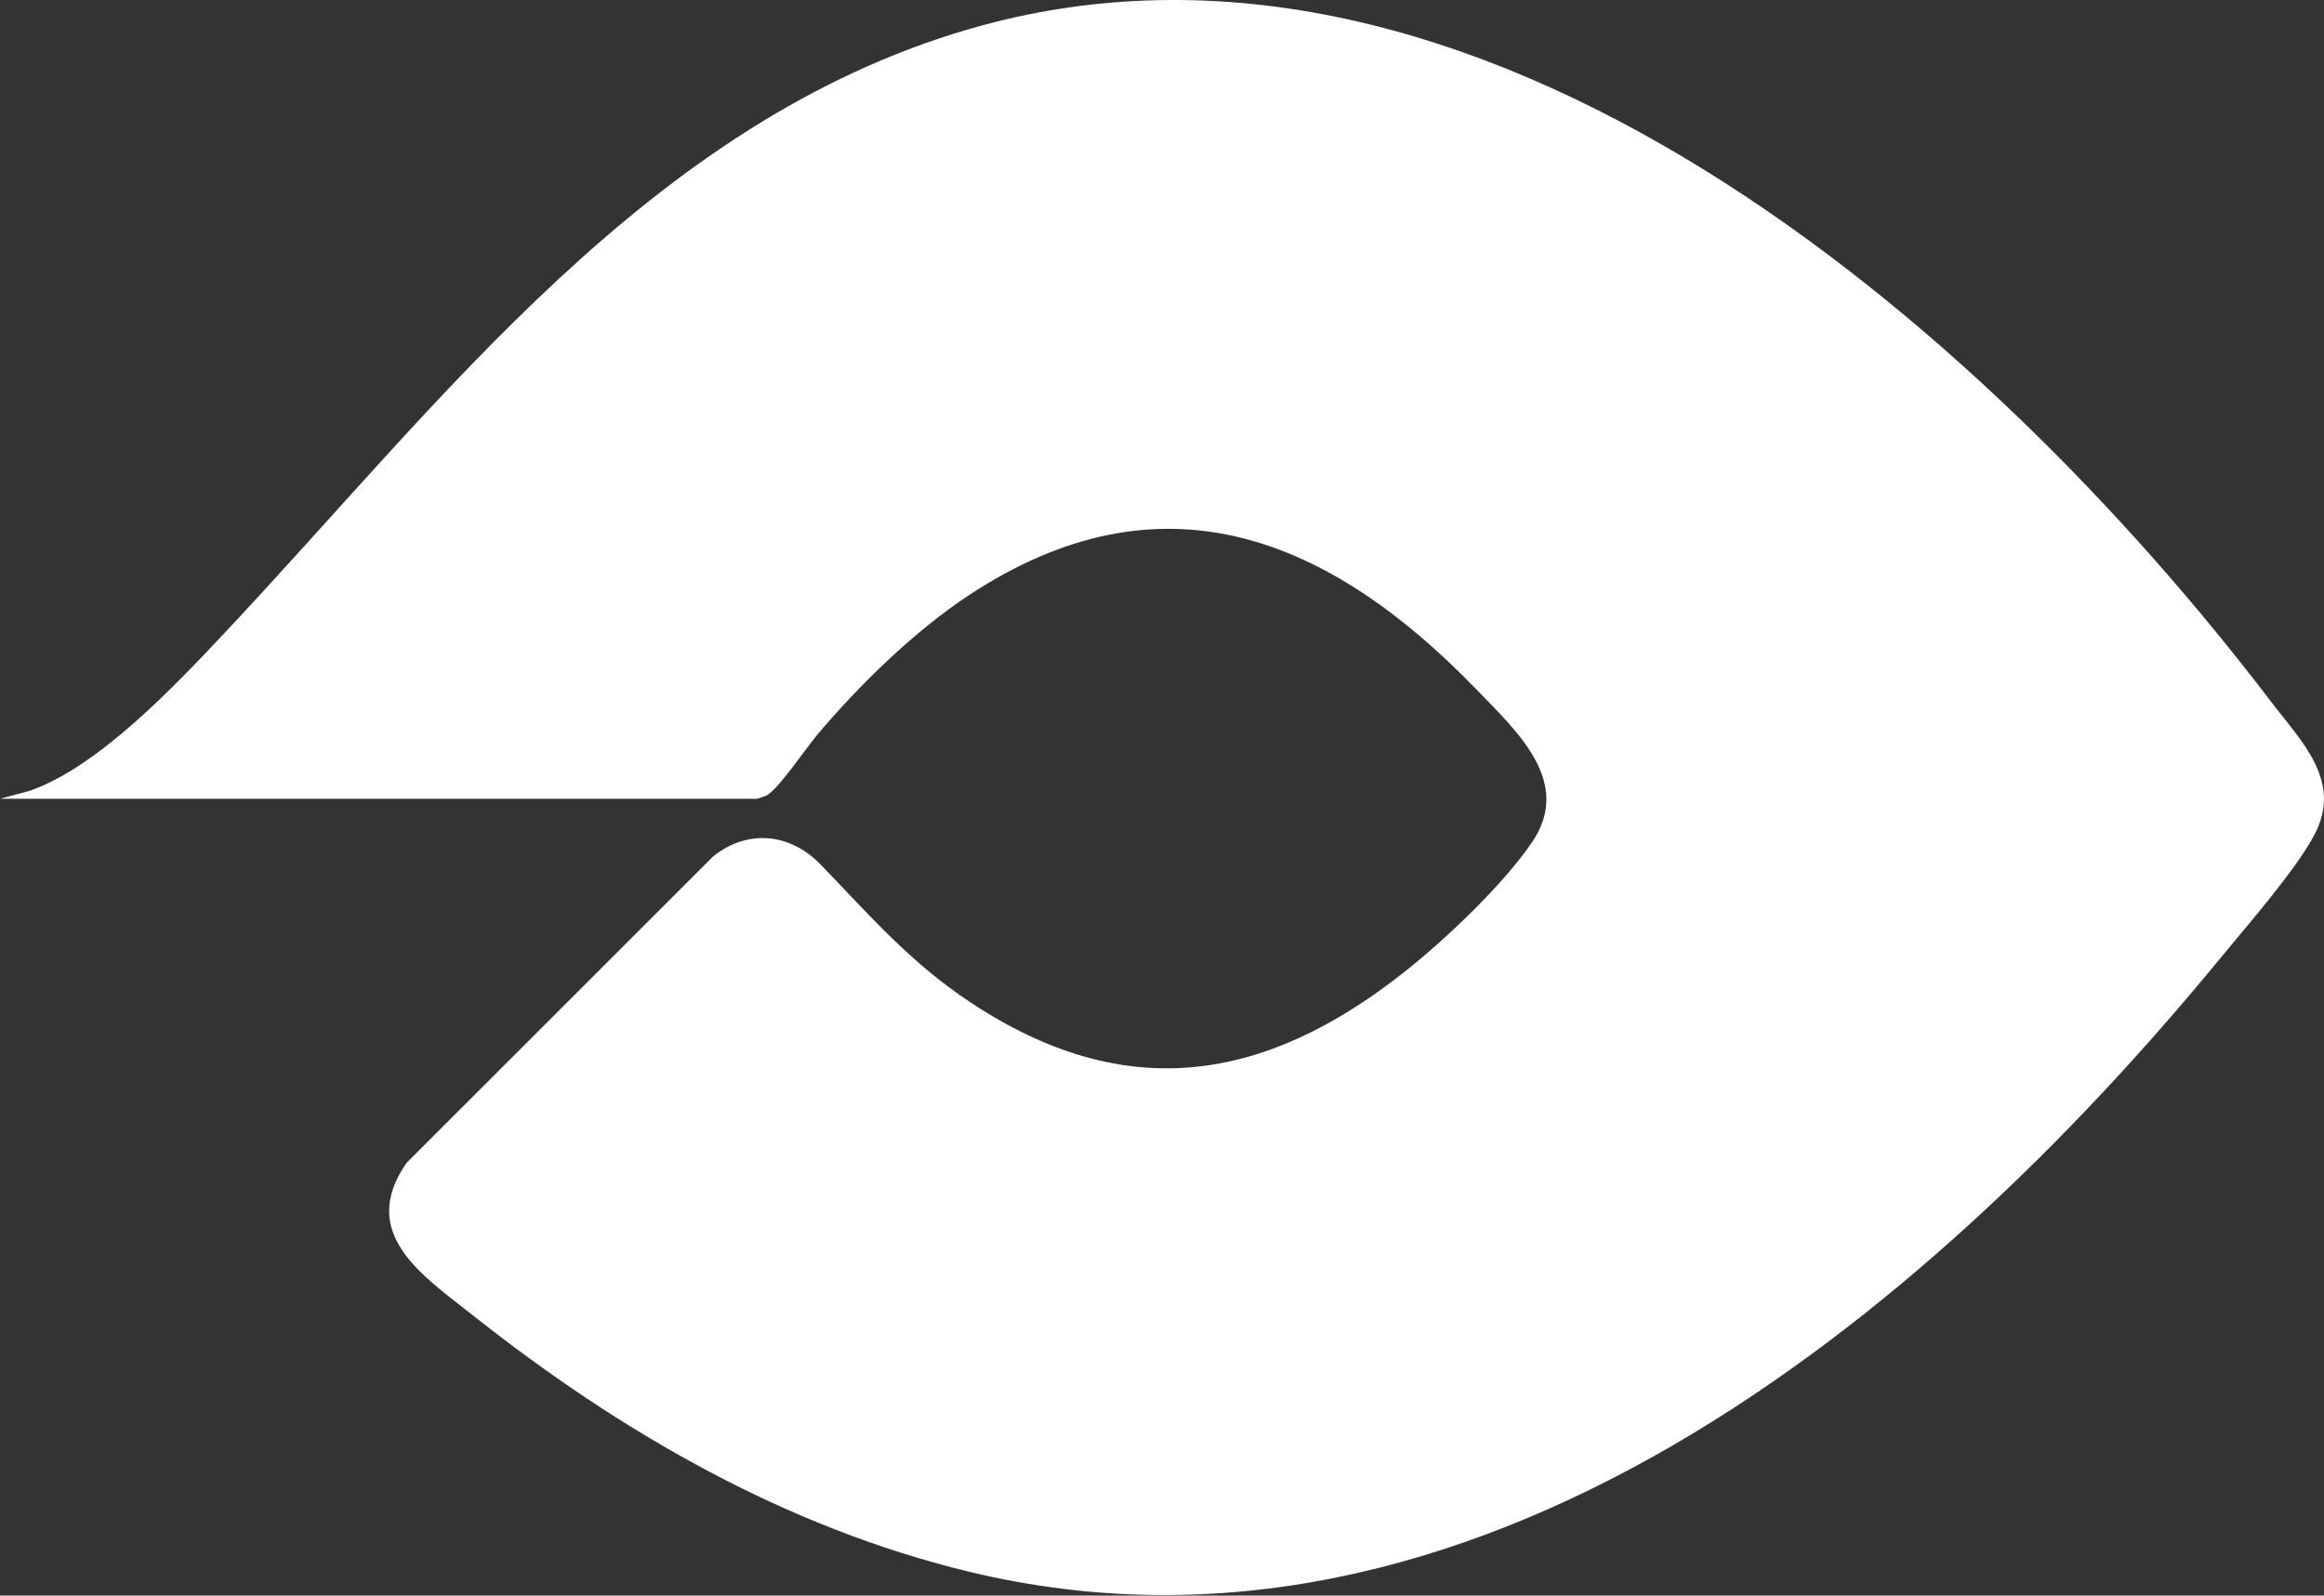 <svg width="2224" height="1527" viewBox="0 0 2224 1527" fill="none" xmlns="http://www.w3.org/2000/svg">
<rect x="0" y="0" width="2224" height="1527" fill="#333333" stroke="none"/>
<path d="M927.273 27.87C621.41 117.042 423.362 383.917 215.72 604.911C168.143 655.545 94.311 734.012 28.425 756.842L0 764.49H723.857C724.722 764.49 731.823 762.191 733.177 761.53C744.366 756.066 771.793 715.359 782.168 703.079C822.525 655.32 875.025 604.058 927.273 569.592C1111.88 447.816 1272.11 513.998 1413.19 660.113C1451.37 699.651 1505.15 748.111 1466.48 805.496C1438.82 846.529 1383.1 899.231 1344.02 930.164C1209.7 1036.48 1076.32 1057.13 928.809 959.386C870.517 920.761 832.703 876.401 785.287 827.387C756.268 797.389 715.487 793.053 682.369 819.699L389.16 1112.83C341.802 1180.58 404.987 1221.18 452.187 1258.57C593.131 1370.23 751.276 1461.65 927.273 1504.18C1407.72 1620.28 1840.54 1263.23 2124.71 917.147C2150.7 885.492 2195.89 834.026 2214.43 799.661C2242.42 747.783 2202.66 710.044 2172.94 671.036C1901.03 314.03 1413.83 -113.983 927.273 27.87Z" fill="white"/>
</svg>
